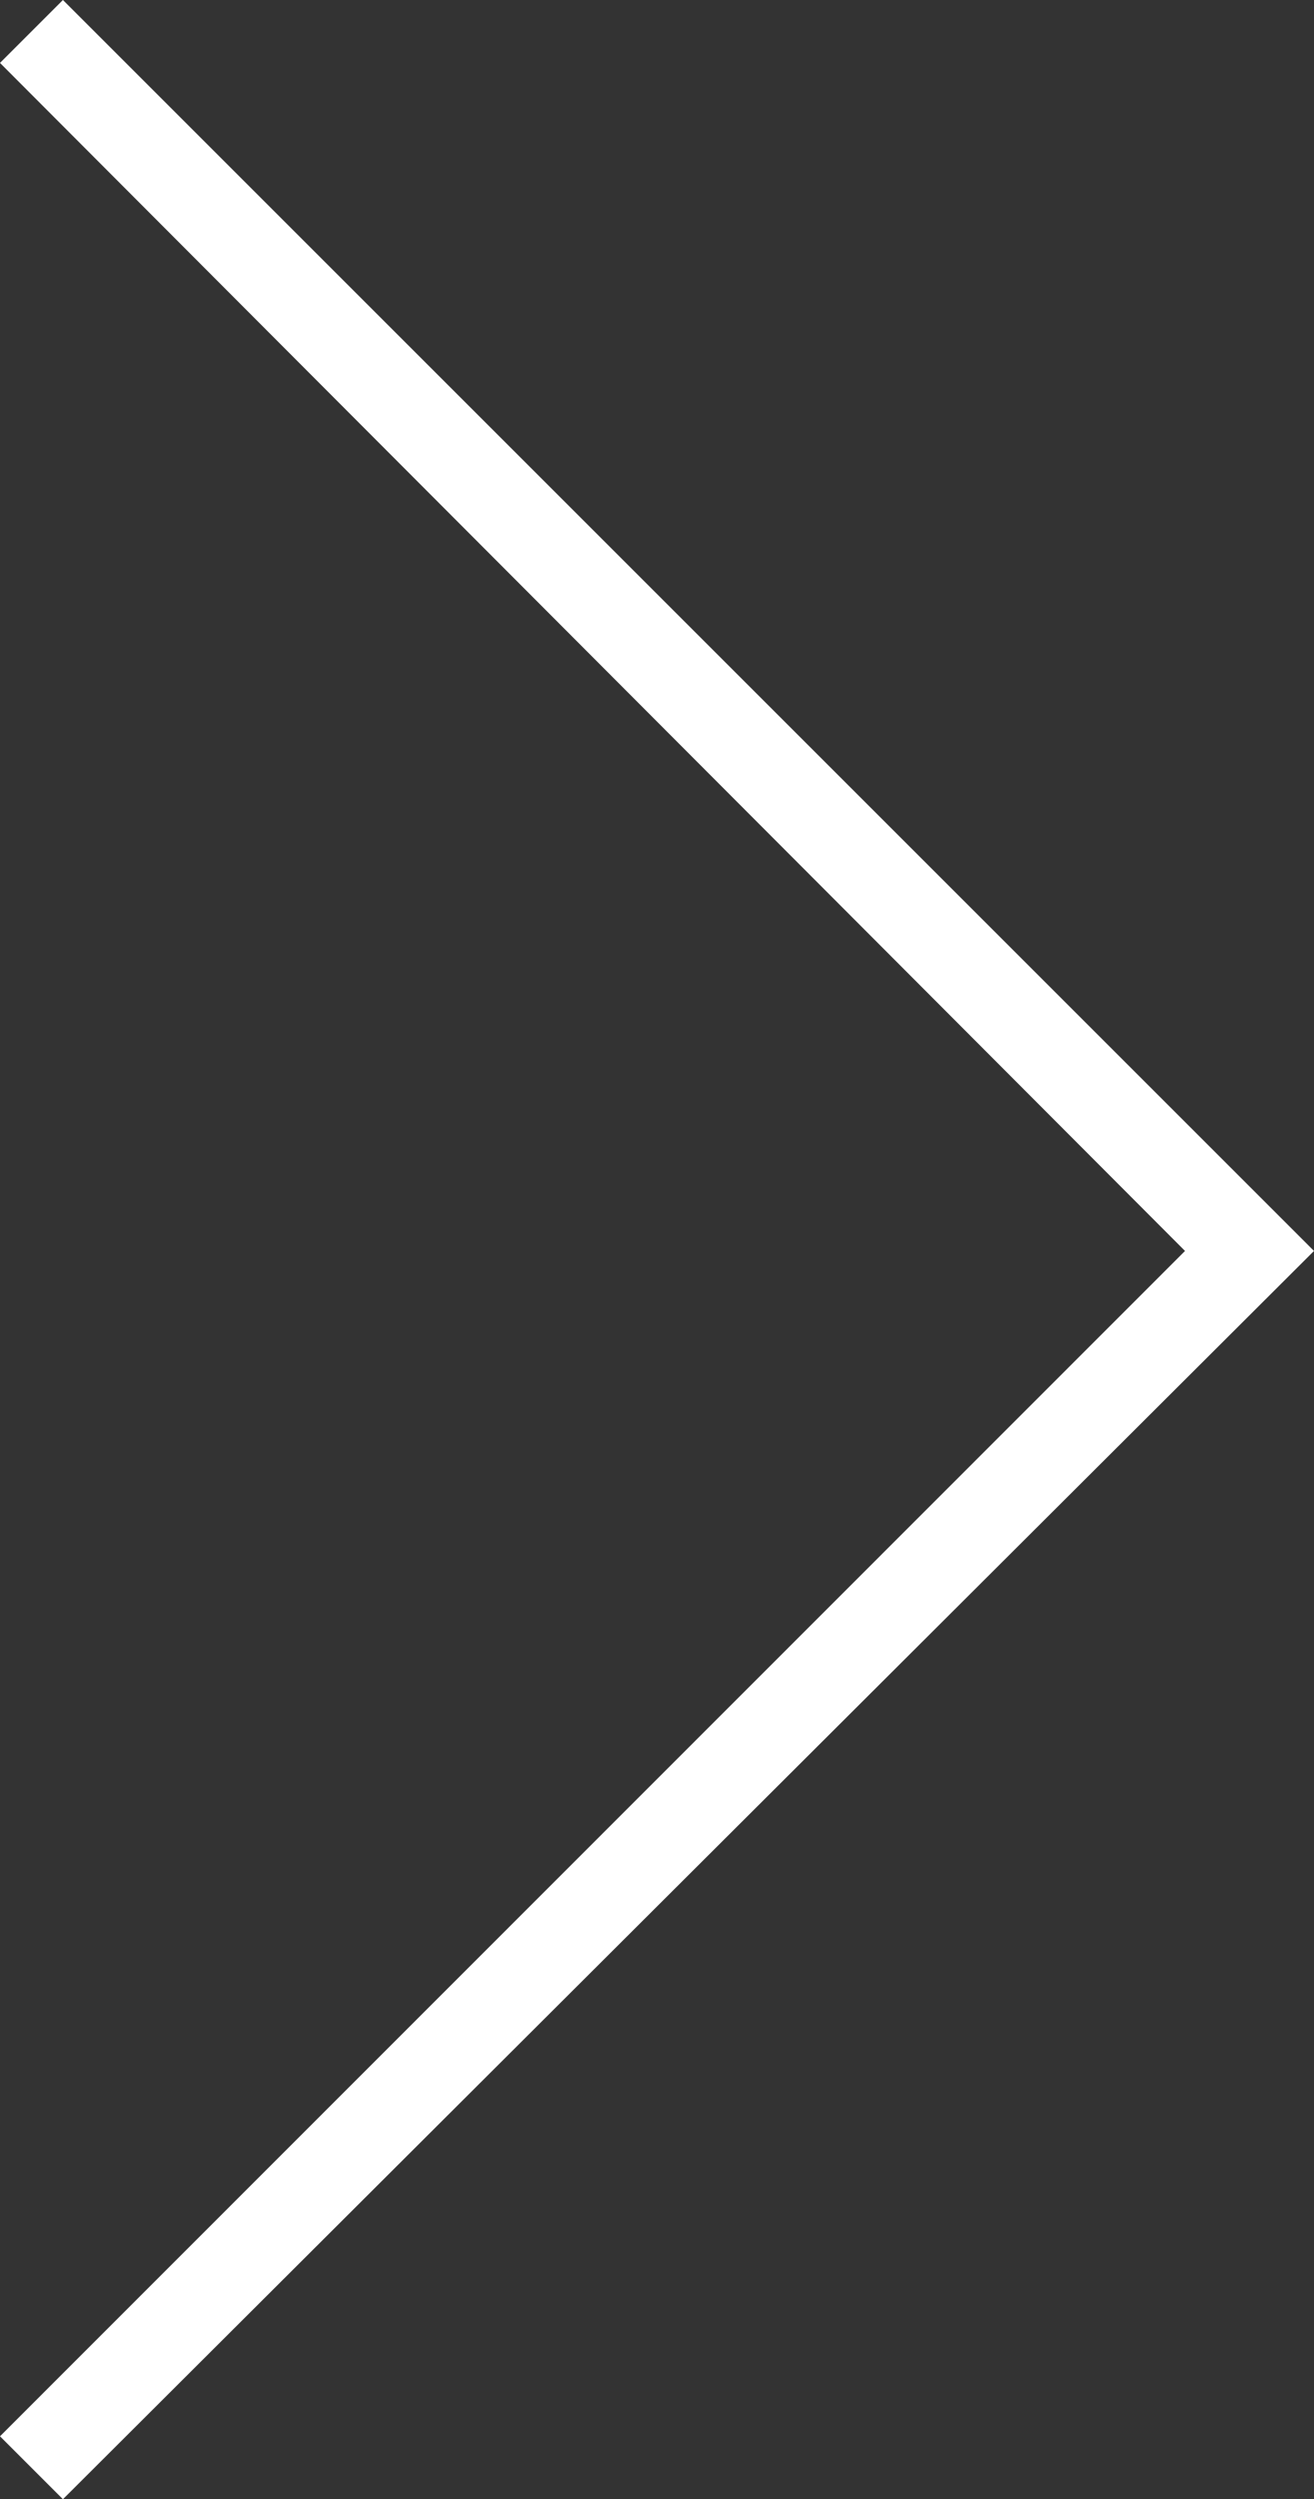 <?xml version="1.0" encoding="utf-8"?>
<!-- Generator: Adobe Illustrator 17.1.0, SVG Export Plug-In . SVG Version: 6.00 Build 0)  -->
<!DOCTYPE svg PUBLIC "-//W3C//DTD SVG 1.1//EN" "http://www.w3.org/Graphics/SVG/1.1/DTD/svg11.dtd">
<svg version="1.1" id="arrow" xmlns="http://www.w3.org/2000/svg" xmlns:xlink="http://www.w3.org/1999/xlink" x="0px" y="0px"
	 viewBox="1262.8 0 294.4 560" enable-background="new 1262.8 0 294.4 560" xml:space="preserve">
<rect x="1262.8" y="0" width="294.4" height="560" fill="#333333" stroke="none"/>
<polygon fill="#FFFFFF" points="1276.9,0 1557.2,280.3 1276.9,560 1262.8,545.9 1528.3,280.3 1262.8,14.1 "/>
</svg>
